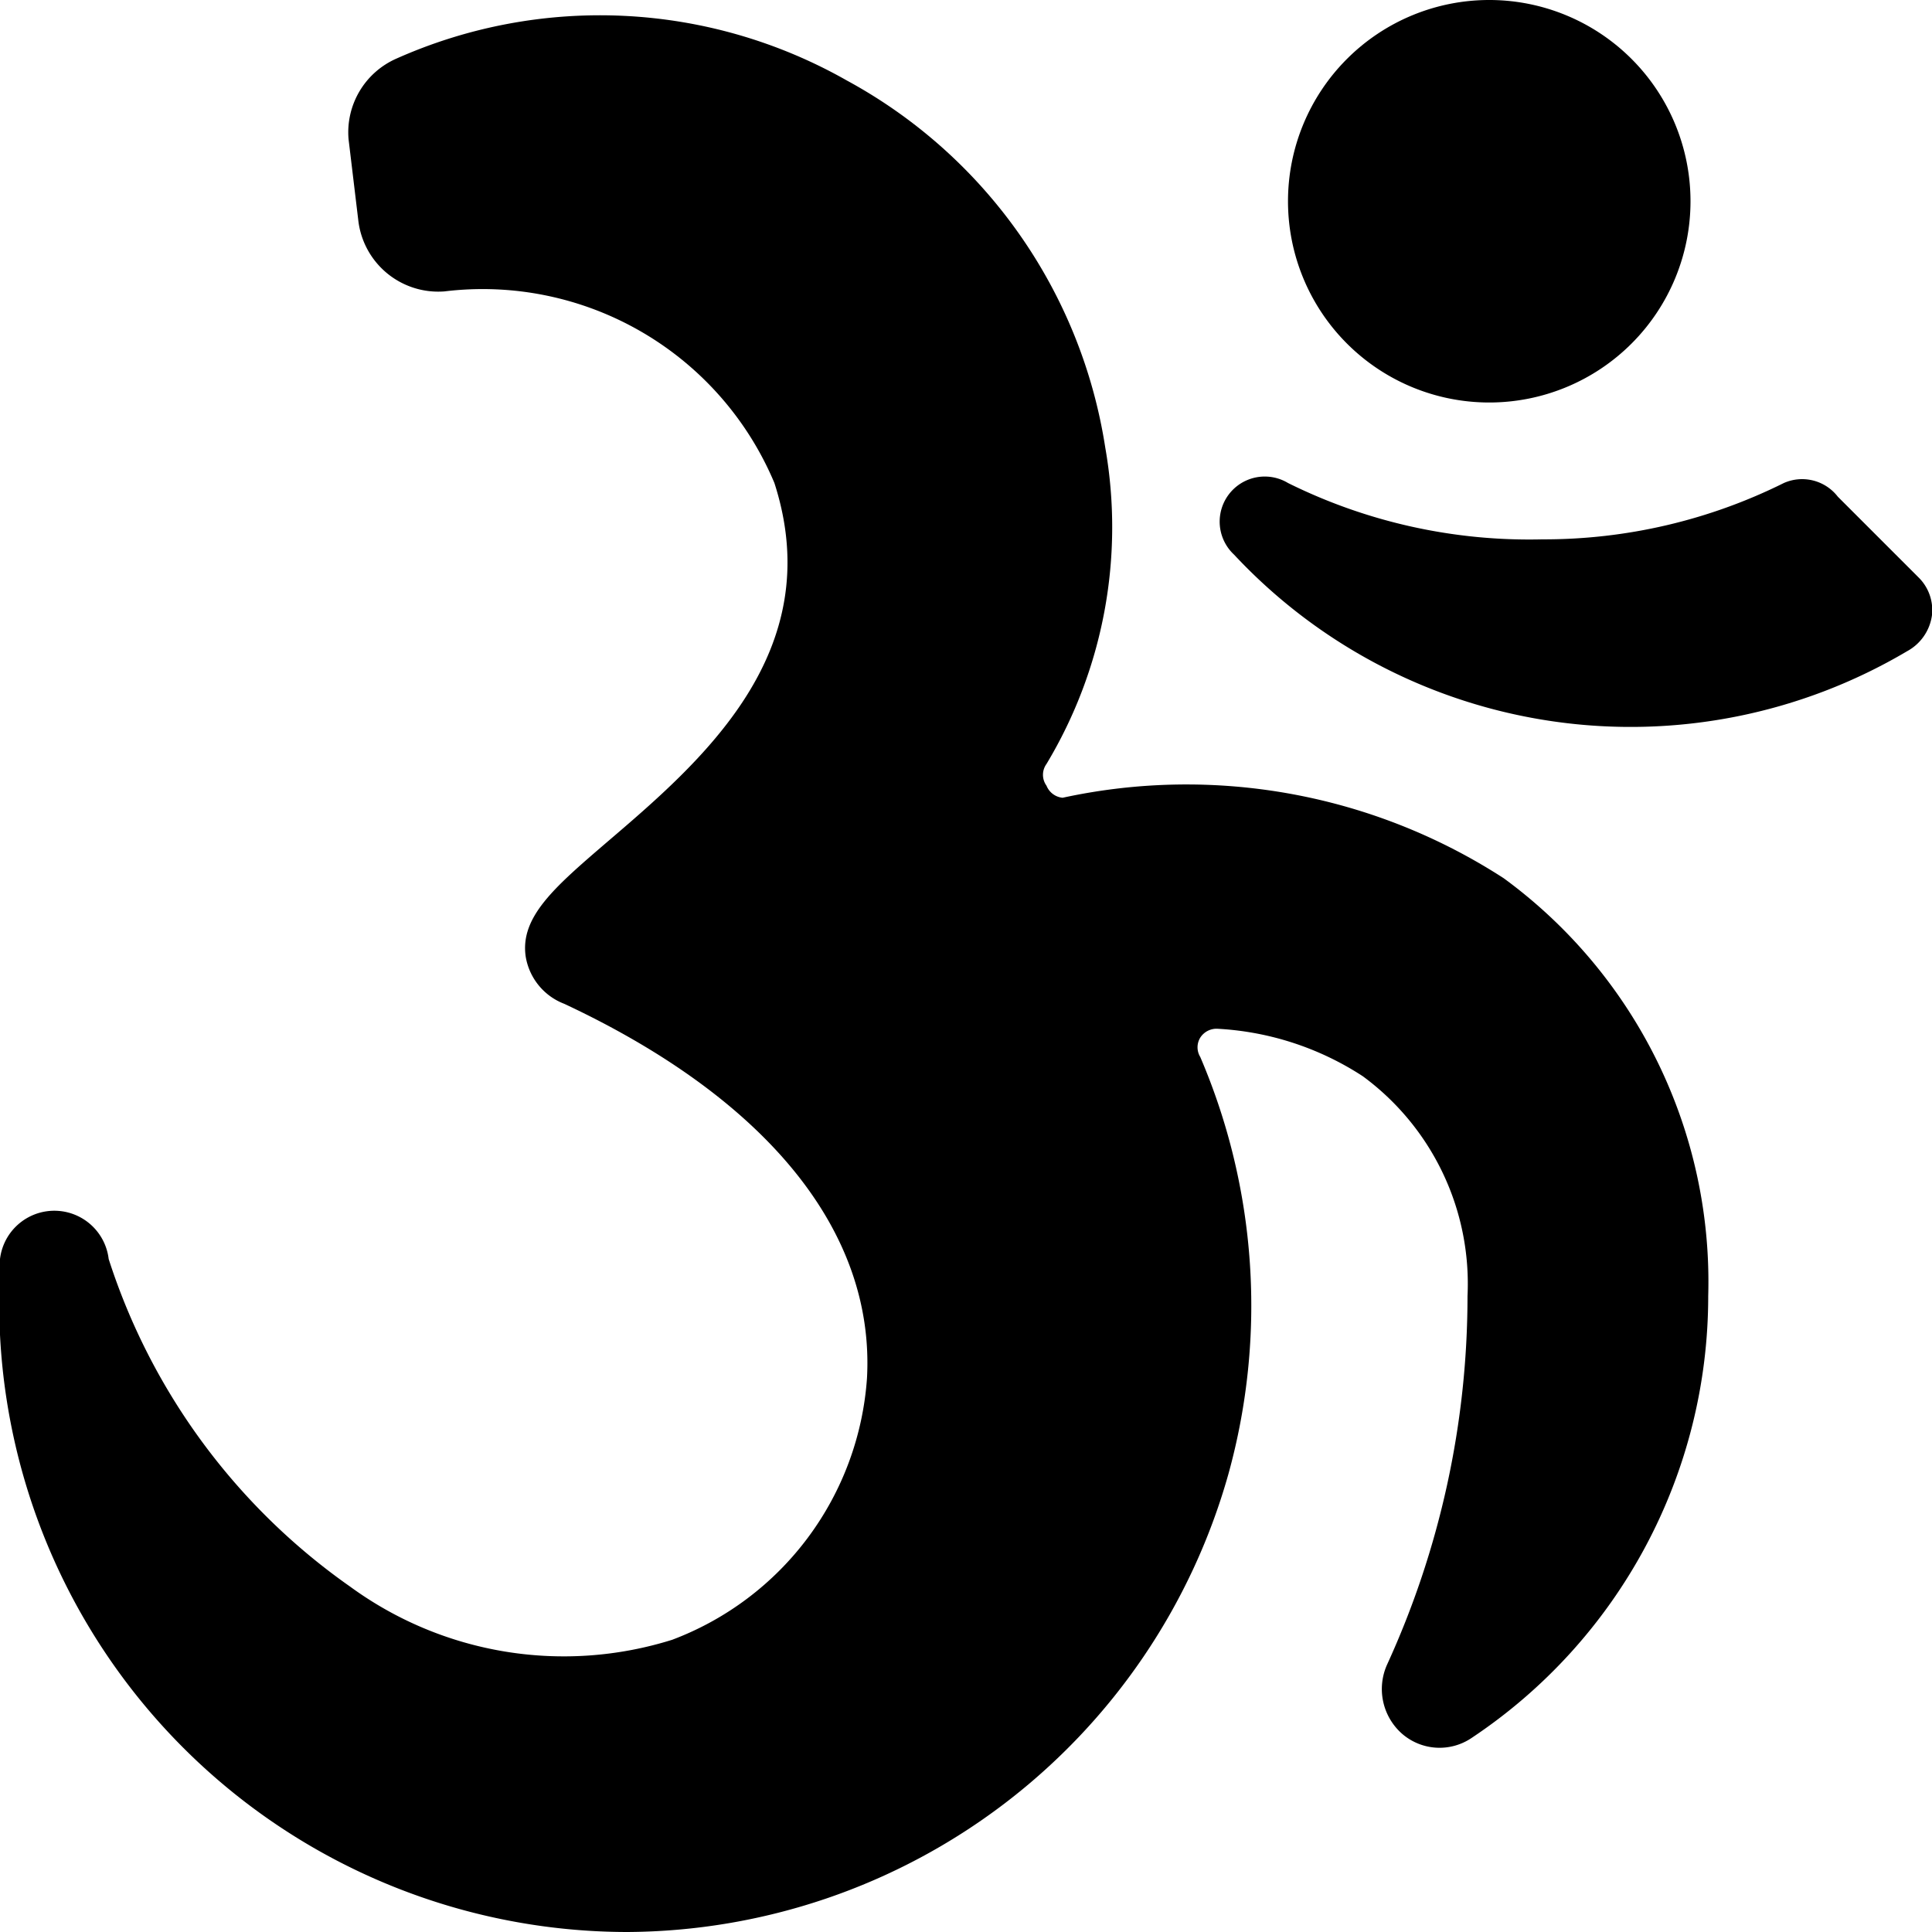 <svg xmlns="http://www.w3.org/2000/svg" viewBox="0 0 24 24"><g><path d="m23.83 7.17 -1 -1a0.56 0.56 0 0 0 -0.67 -0.17 6.69 6.69 0 0 1 -3 0.7A6.74 6.74 0 0 1 16 6a0.56 0.56 0 0 0 -0.67 0.89 6.74 6.74 0 0 0 8.36 1.2 0.6 0.6 0 0 0 0.31 -0.45 0.57 0.57 0 0 0 -0.17 -0.47Z" fill="#000000" stroke-width="1"></path><path d="M16 2.5a2.5 2.5 0 1 0 5 0 2.5 2.5 0 1 0 -5 0" fill="#000000" stroke-width="1"></path><path d="M18.68 10.91a7.25 7.25 0 0 0 -5.48 -1 0.24 0.24 0 0 1 -0.2 -0.15 0.23 0.23 0 0 1 0 -0.27 5.71 5.71 0 0 0 0.73 -3.93A6.28 6.28 0 0 0 10.52 1a6.21 6.21 0 0 0 -5.6 -0.27 1 1 0 0 0 -0.59 1l0.12 1a1 1 0 0 0 1.07 0.89A3.93 3.93 0 0 1 9.62 6c0.68 2.11 -0.92 3.47 -2.09 4.47 -0.64 0.55 -1.07 0.92 -1 1.41a0.76 0.76 0 0 0 0.48 0.59c2.52 1.18 3.86 2.83 3.76 4.65a3.75 3.75 0 0 1 -2.42 3.25 4.5 4.5 0 0 1 -4 -0.66 7.94 7.94 0 0 1 -3 -4.07 0.66 0.66 0 0 0 -1.35 0.16A7.81 7.81 0 0 0 7.79 24a7.8 7.8 0 0 0 7.47 -5.69 7.84 7.84 0 0 0 -0.35 -5.18 0.23 0.23 0 0 1 0 -0.24 0.24 0.24 0 0 1 0.22 -0.11 3.66 3.66 0 0 1 1.8 0.59 3.2 3.2 0 0 1 1.3 2.73 11 11 0 0 1 -1 4.58 0.74 0.74 0 0 0 0.19 0.86 0.71 0.71 0 0 0 0.86 0.05 6.59 6.59 0 0 0 2.94 -5.49 6.21 6.21 0 0 0 -2.54 -5.19Z" fill="#000000" stroke-width="1"></path></g></svg>